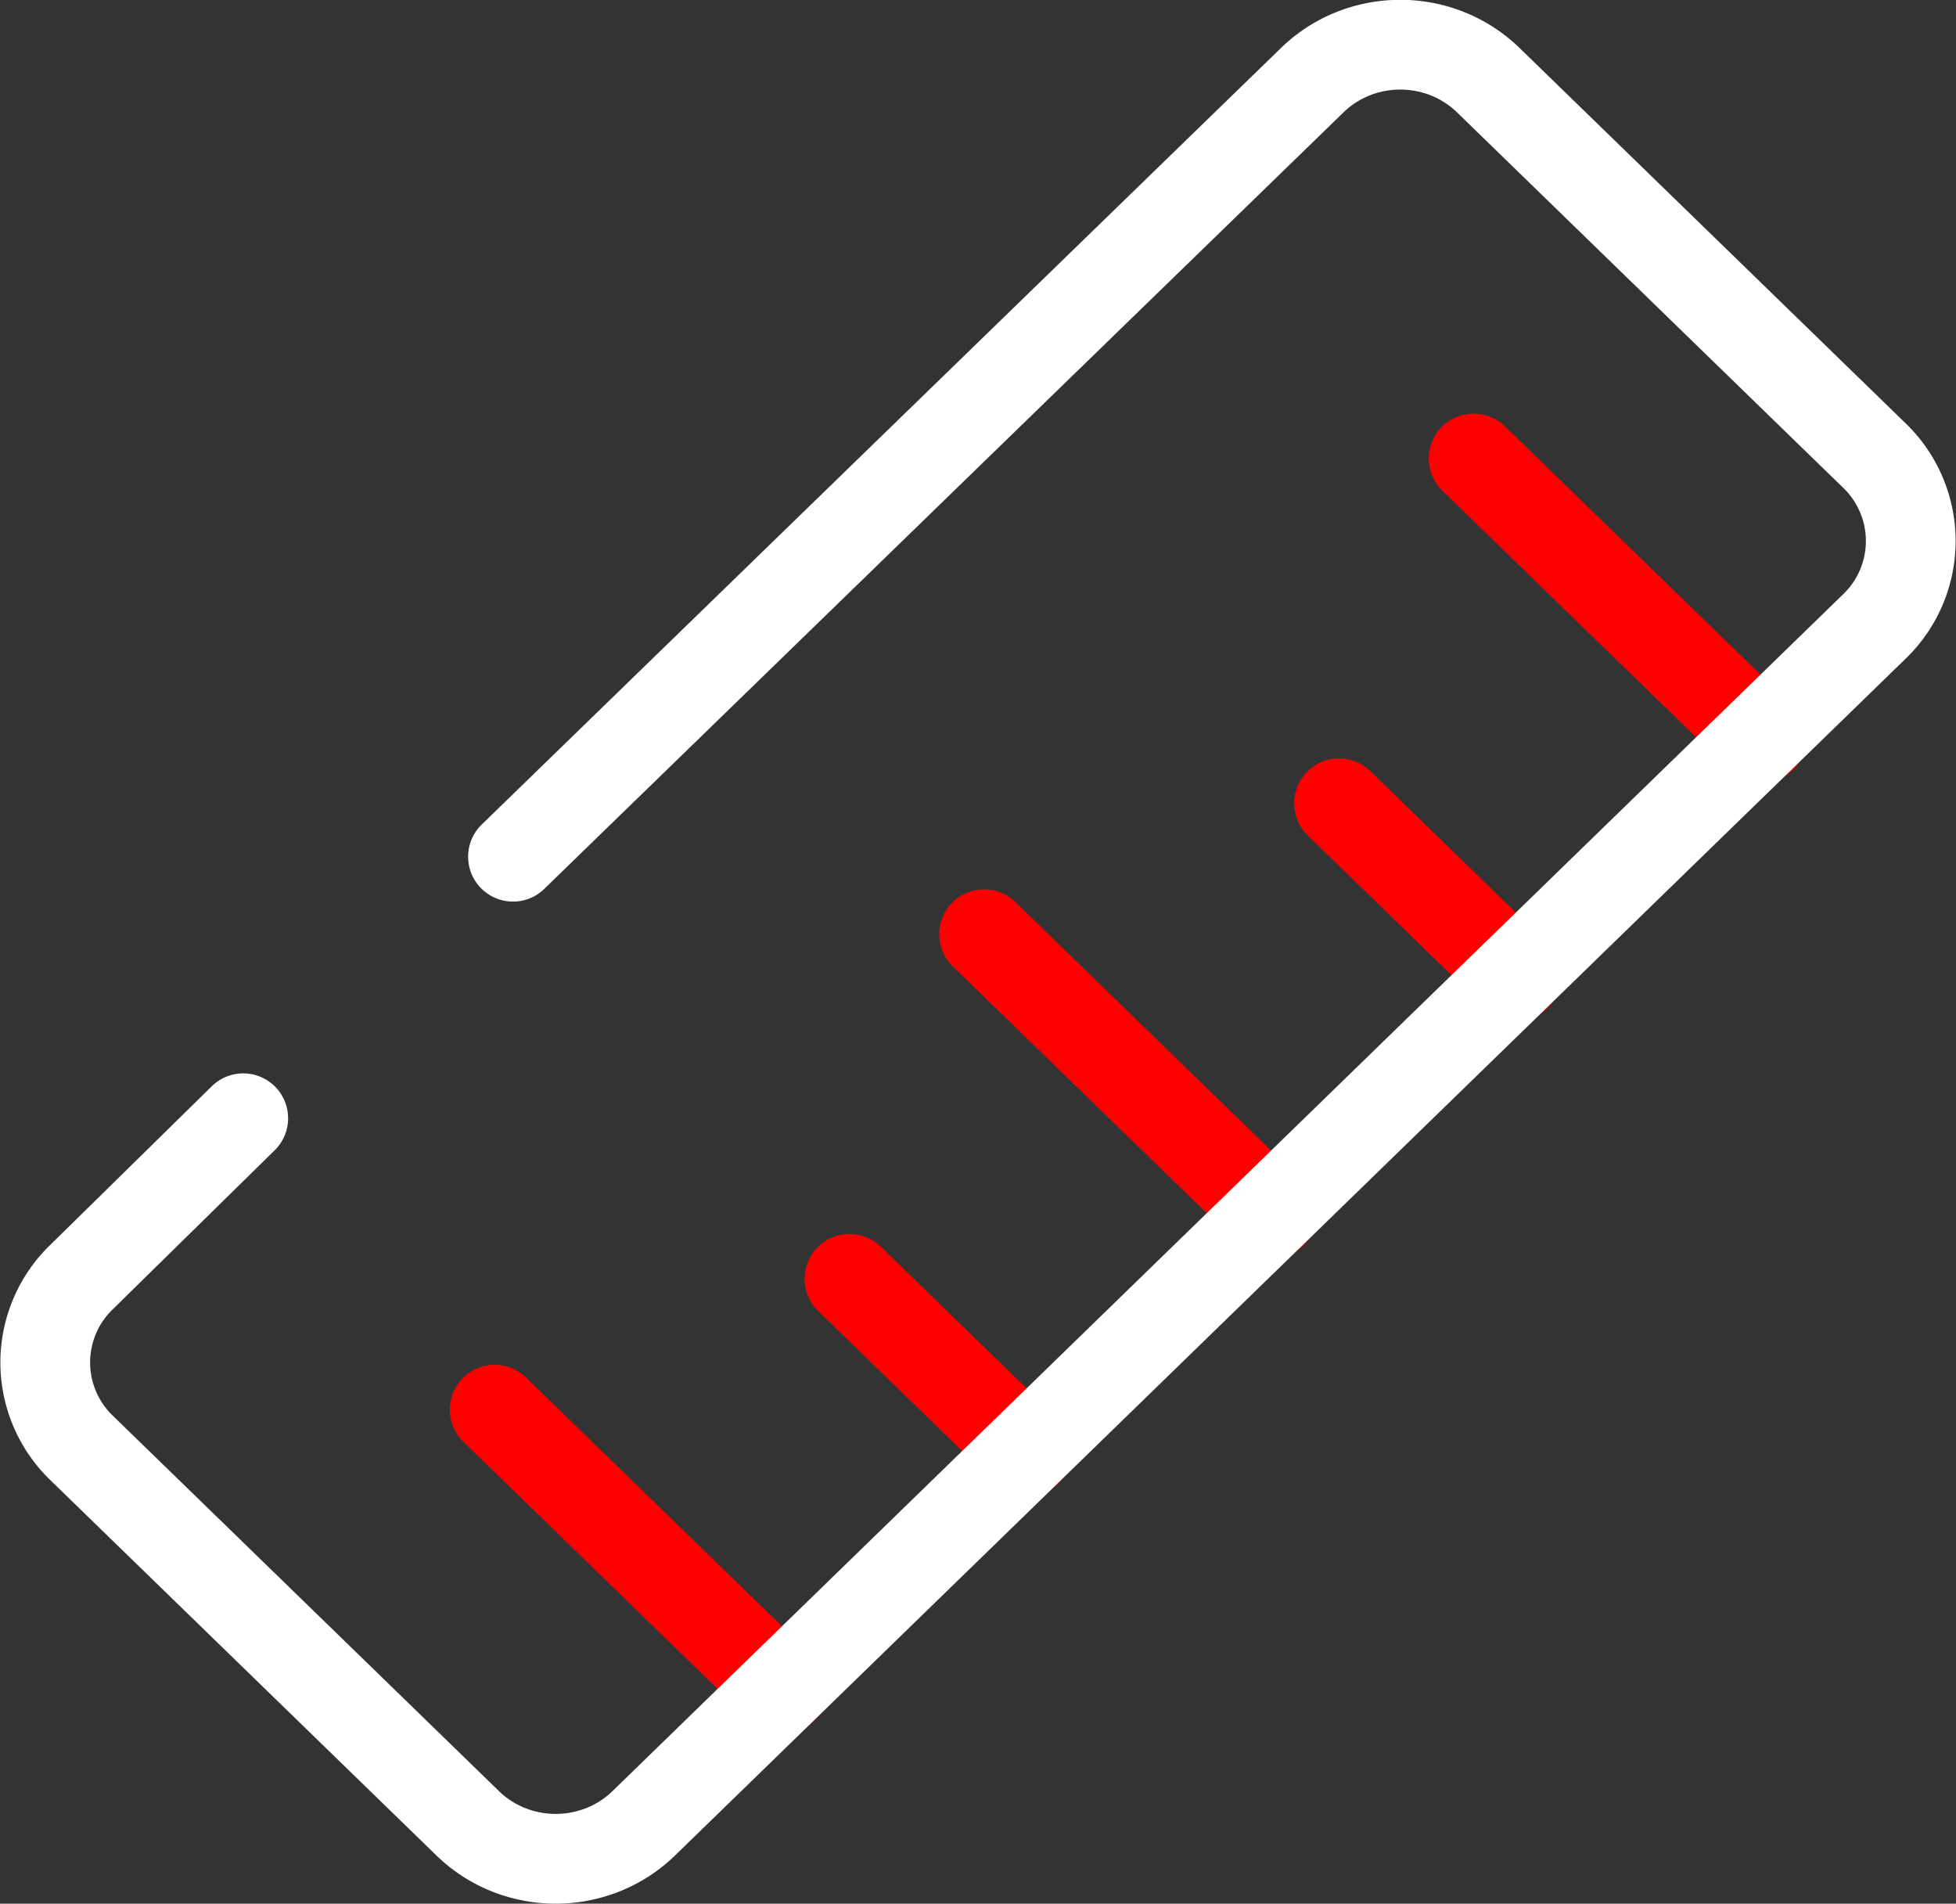 <svg xmlns="http://www.w3.org/2000/svg" width="43.593" height="42.418" viewBox="0 0 43.593 42.418">
    <rect x="0" y="0" width="43.593" height="42.418" fill="#333333" stroke="none"/>
    <g data-name="Group 130">
        <path data-name="Path 103" d="m32.843 10.9 6.409 6.226" style="stroke:red;fill:none;stroke-linecap:round;stroke-linejoin:round;stroke-width:2px" transform="translate(0 -.683)"/>
        <path data-name="Path 104" d="m29.843 18.581 3.952 3.843" style="stroke:red;fill:none;stroke-linecap:round;stroke-linejoin:round;stroke-width:2px" transform="translate(0 -.683)"/>
        <path data-name="Path 105" d="m21.932 21.5 6.409 6.226" style="stroke:red;fill:none;stroke-linecap:round;stroke-linejoin:round;stroke-width:2px" transform="translate(0 -.683)"/>
        <path data-name="Path 106" d="m18.932 29.178 3.955 3.843" style="stroke:red;fill:none;stroke-linecap:round;stroke-linejoin:round;stroke-width:2px" transform="translate(0 -.683)"/>
        <path data-name="Path 107" d="m11.025 32.093 6.409 6.226" style="stroke:red;fill:none;stroke-linecap:round;stroke-linejoin:round;stroke-width:2px" transform="translate(0 -.683)"/>
        <path data-name="Path 108" d="m11.433 19.772 17.81-17.3a2.783 2.783 0 0 1 .9-.587 2.851 2.851 0 0 1 2.129 0 2.781 2.781 0 0 1 .9.587l8.6 8.359a2.643 2.643 0 0 1 0 3.813L14.35 41.307a2.784 2.784 0 0 1-.9.587 2.851 2.851 0 0 1-2.129 0 2.782 2.782 0 0 1-.9-.587l-8.6-8.359a2.643 2.643 0 0 1 0-3.813l3.6-3.535" style="stroke:#fff;fill:none;stroke-linecap:round;stroke-linejoin:round;stroke-width:2px" transform="translate(0 -.683)"/>
    </g>
</svg>
